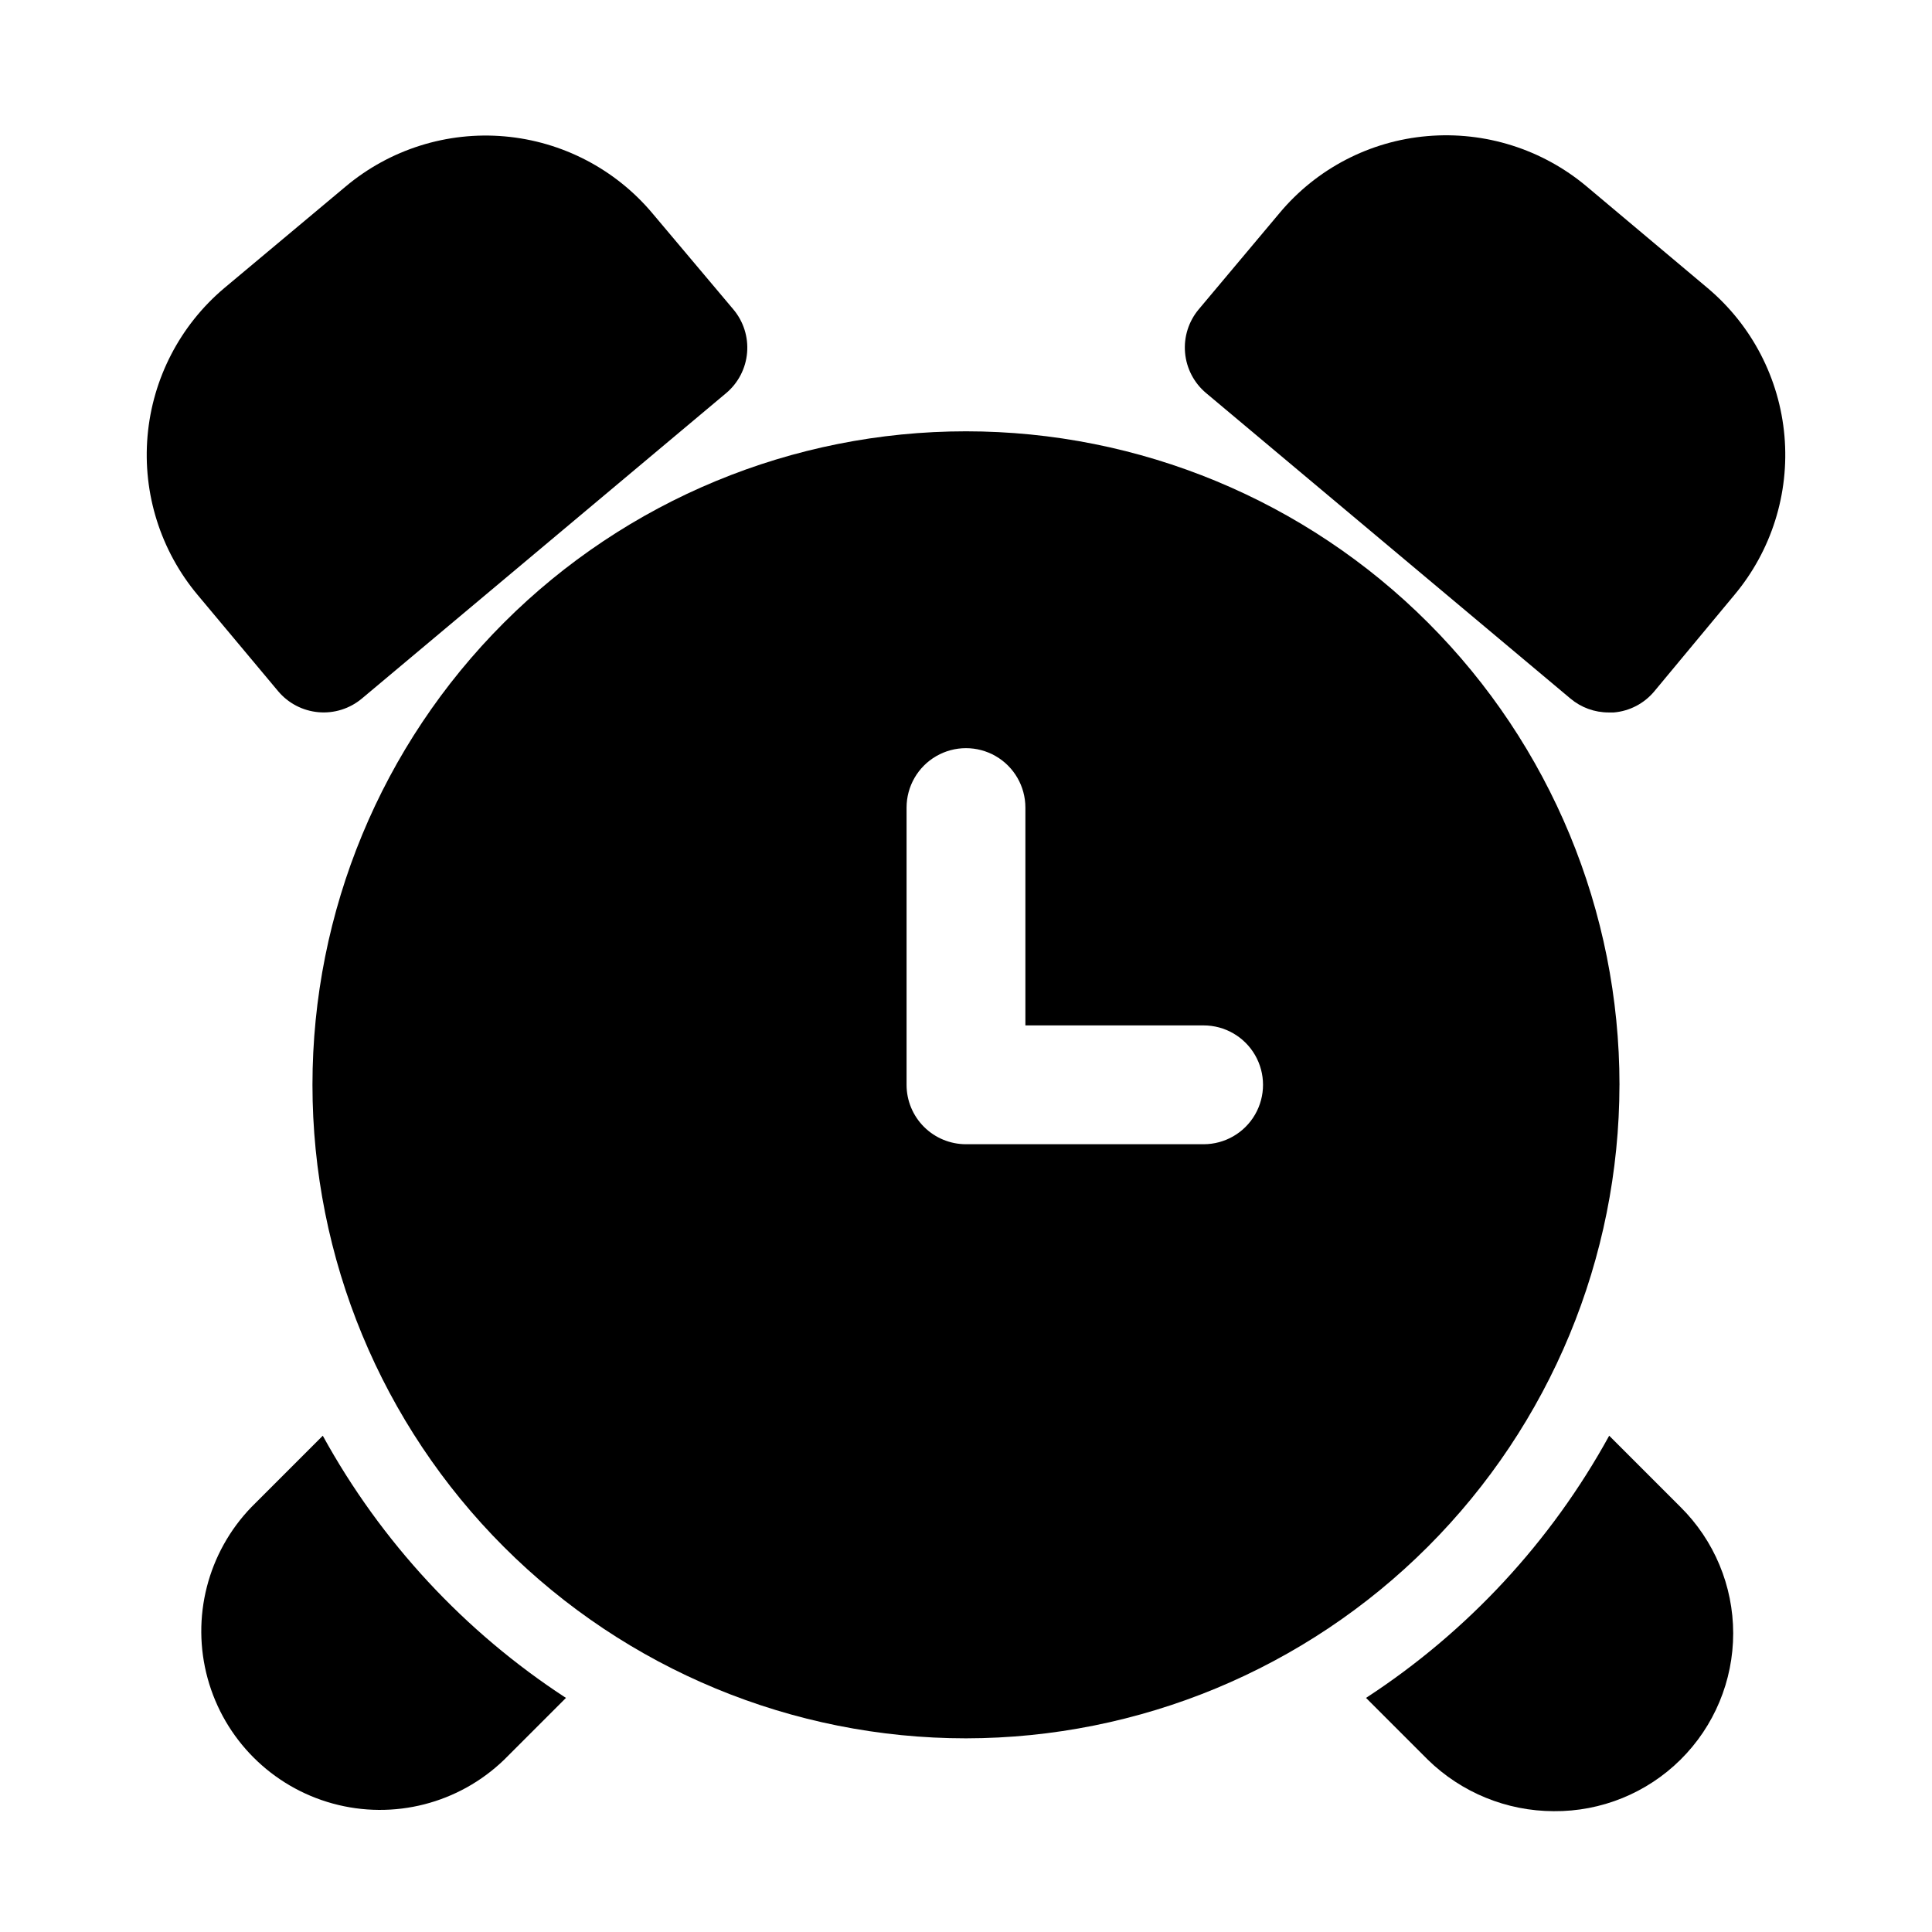 <?xml version="1.0" encoding="UTF-8"?>
<!-- Uploaded to: SVG Repo, www.svgrepo.com, Generator: SVG Repo Mixer Tools -->
<svg fill="#000000" width="800px" height="800px" version="1.1" viewBox="144 144 512 512" xmlns="http://www.w3.org/2000/svg">
 <g>
  <path d="m196.38 301.67 21.328 25.504c2.688 3.199 6.531 5.199 10.691 5.566 4.16 0.367 8.293-0.934 11.496-3.613l96.562-80.965h0.004c3.188-2.695 5.18-6.547 5.527-10.707 0.352-4.164-0.965-8.293-3.66-11.484l-21.391-25.398c-9.836-11.742-23.938-19.09-39.195-20.43-15.254-1.34-30.418 3.441-42.148 13.293l-32.16 26.91c-11.699 9.863-19.012 23.961-20.332 39.203-1.324 15.246 3.453 30.391 13.277 42.121z"/>
  <path d="m596.55 220.35-32.137-26.996c-11.742-9.824-26.898-14.605-42.152-13.285-15.27 1.297-29.383 8.652-39.195 20.422l-21.391 25.484c-2.684 3.203-3.988 7.34-3.621 11.5 0.367 4.164 2.371 8.008 5.574 10.691l96.562 80.965c2.836 2.383 6.418 3.684 10.121 3.676h1.363c4.168-0.352 8.023-2.356 10.707-5.566l21.242-25.566c9.828-11.73 14.602-26.879 13.277-42.125-1.328-15.246-8.645-29.344-20.352-39.199z"/>
  <path d="m229.54 524.48-18.895 18.895c-11.621 12.027-16.039 29.297-11.617 45.426 4.422 16.133 17.023 28.738 33.156 33.156 16.133 4.422 33.398 0.004 45.426-11.617l16.375-16.375c-26.871-17.508-49.008-41.375-64.445-69.484z"/>
  <path d="m555.76 623.98c12.574 0.113 24.672-4.805 33.602-13.656 8.934-8.852 13.953-20.906 13.953-33.48-0.004-12.574-5.031-24.625-13.965-33.473l-18.895-18.895c-15.438 28.109-37.574 51.977-64.445 69.484l16.375 16.375c8.922 8.723 20.898 13.617 33.375 13.645z"/>
  <path d="m573.18 431.49c0-45.934-18.246-89.984-50.727-122.46-32.477-32.48-76.527-50.727-122.46-50.727-45.934 0-89.984 18.246-122.46 50.727-32.48 32.477-50.727 76.527-50.727 122.46 0 45.93 18.246 89.98 50.727 122.46 32.477 32.48 76.527 50.727 122.46 50.727 45.914-0.051 89.938-18.312 122.4-50.781 32.469-32.469 50.73-76.488 50.781-122.4zm-188.93 0v-73.473c0-5.625 3-10.824 7.871-13.637s10.875-2.812 15.746 0 7.871 8.012 7.871 13.637v57.727h47.234c5.621 0 10.82 3 13.633 7.871 2.812 4.871 2.812 10.875 0 15.746s-8.012 7.871-13.633 7.871h-62.977c-4.176 0-8.18-1.66-11.133-4.609-2.953-2.953-4.613-6.957-4.613-11.133z"/>
 </g>
</svg>